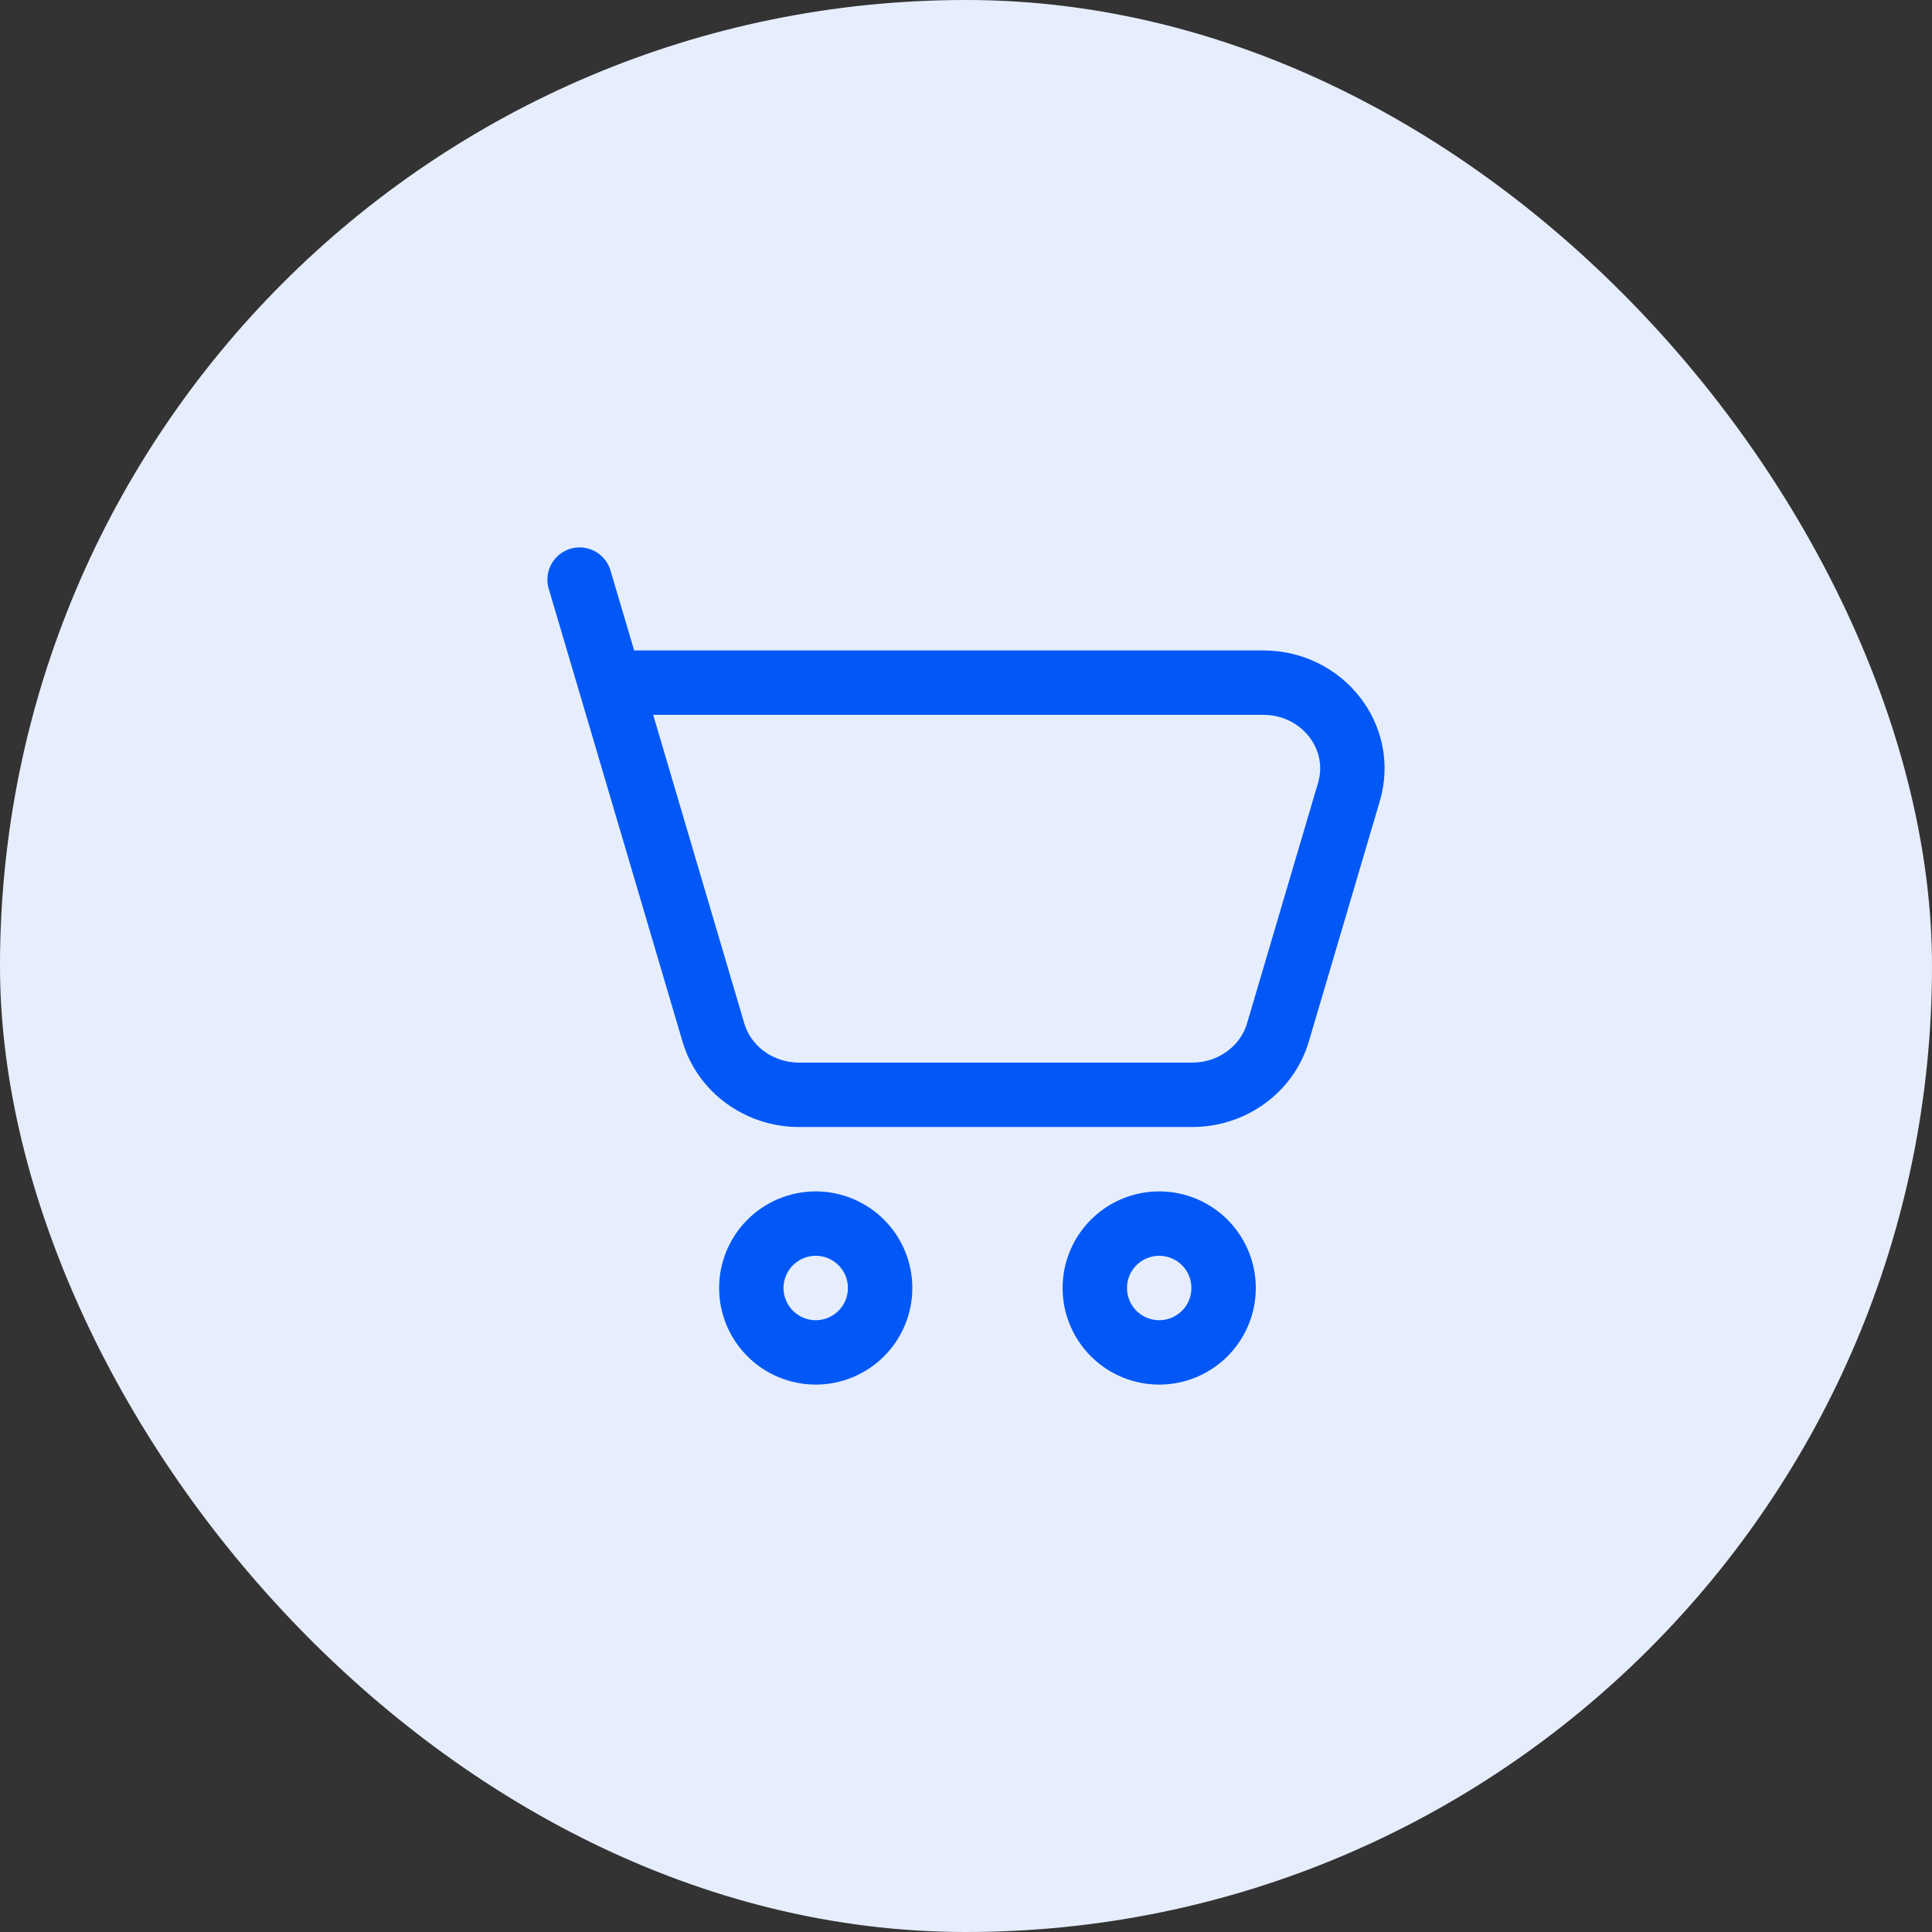 <svg width="60" height="60" viewBox="0 0 60 60" fill="none" xmlns="http://www.w3.org/2000/svg">
<rect x="0" y="0" width="60" height="60" fill="#333333" stroke="none"/>
<rect width="60" height="60" rx="30" fill="#E6EEFE"/>
<path d="M18.947 21.2H39.232C41.069 21.2 42.396 22.893 41.892 24.597L39.687 32.064C39.347 33.211 38.261 34 37.027 34H24.816C23.58 34 22.493 33.209 22.155 32.064L18.947 21.2ZM18.947 21.2L18 18M36 42C36.53 42 37.039 41.789 37.414 41.414C37.789 41.039 38 40.53 38 40C38 39.47 37.789 38.961 37.414 38.586C37.039 38.211 36.53 38 36 38C35.47 38 34.961 38.211 34.586 38.586C34.211 38.961 34 39.47 34 40C34 40.53 34.211 41.039 34.586 41.414C34.961 41.789 35.47 42 36 42ZM25.333 42C25.864 42 26.372 41.789 26.747 41.414C27.123 41.039 27.333 40.53 27.333 40C27.333 39.47 27.123 38.961 26.747 38.586C26.372 38.211 25.864 38 25.333 38C24.803 38 24.294 38.211 23.919 38.586C23.544 38.961 23.333 39.47 23.333 40C23.333 40.53 23.544 41.039 23.919 41.414C24.294 41.789 24.803 42 25.333 42Z" stroke="#0158F7" stroke-width="2" stroke-linecap="round" stroke-linejoin="round"/>
</svg>
